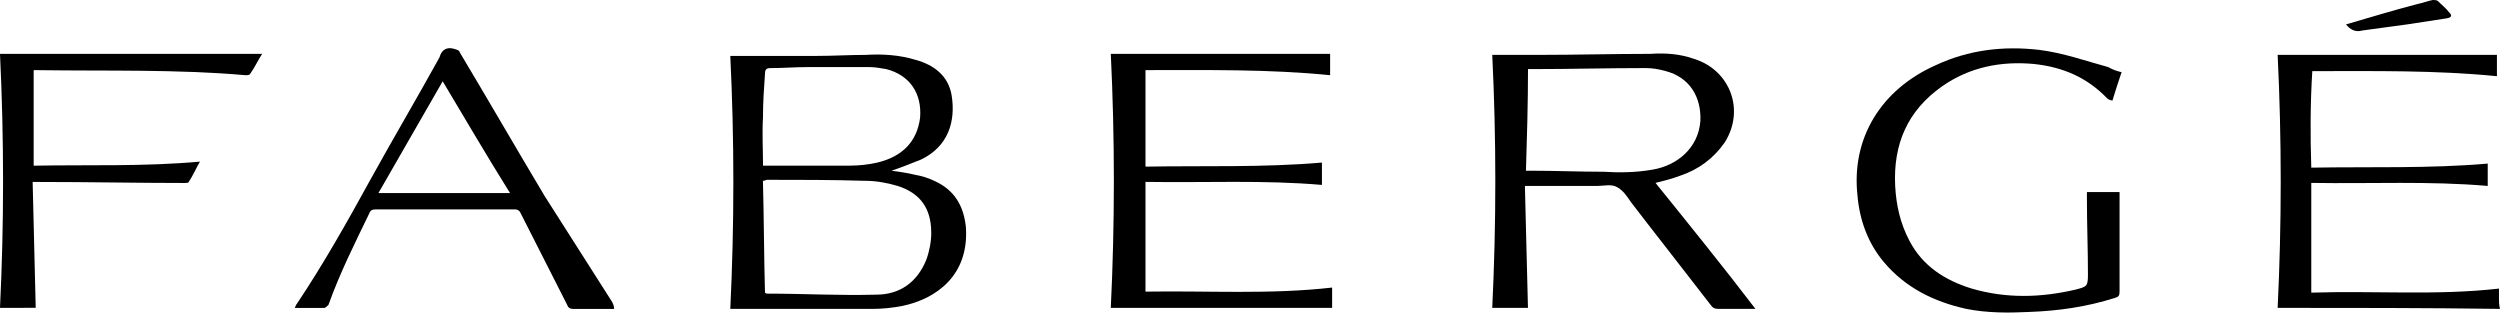 <?xml version="1.0" encoding="UTF-8"?><svg id="Layer_1" xmlns="http://www.w3.org/2000/svg" viewBox="0 0 684.62 85.58"><g id="logo"><path id="Vector" d="M581,19.75c-.84,2.5-1.68,5.01-2.51,7.79-.28,0-1.12-.28-1.4-.56-5.59-5.84-12.29-8.63-20.11-9.46-8.94-.83-17.6.83-25.14,6.12-9.5,6.68-13.41,15.86-12.85,27.27.28,5.29,1.4,10.3,3.91,15.03,3.63,6.96,9.78,10.85,17.04,13.08,9.5,2.78,18.99,2.5,28.49.28,3.07-.83,3.35-.83,3.35-4.17,0-6.96-.28-13.63-.28-20.59v-1.95h8.94v27.27c0,1.11-.28,1.39-1.12,1.67-7.82,2.5-15.64,3.62-23.74,3.9-5.59.28-11.45.28-17.04-.83-8.94-1.95-16.76-5.84-22.62-12.8-4.47-5.29-6.71-11.69-7.26-18.36-1.68-15.58,6.43-28.94,21.51-35.62,8.94-4.17,18.43-5.29,28.21-4.17,6.7.83,12.85,3.06,18.99,4.73,1.4.83,2.51,1.11,3.63,1.39Z"/><path id="Vector_2" d="M364.8,78.74v5.57h-60.61c1.12-23.09,1.12-46.47,0-69.56h60.06v5.84c-16.76-1.67-33.52-1.39-50.56-1.39v26.43c15.92-.28,32.12.28,48.32-1.11v6.12c-15.92-1.39-32.12-.56-48.32-.83v30.05c17.04-.28,34.08.83,51.11-1.11Z"/><path id="Vector_3" d="M623.73,84.31c1.12-23.09,1.12-46.19,0-69.28h60.05v5.84c-16.76-1.67-33.52-1.39-50.56-1.39-.56,8.9-.56,17.53-.28,26.43,16.2-.28,32.4.28,48.32-1.11v6.12c-15.92-1.39-32.12-.56-48.32-.83v30.05c17.32-.56,34.36.83,51.4-1.11v2.78c0,.83,0,1.67.28,2.78-20.39-.28-40.78-.28-60.89-.28Z"/><path id="Vector_4" d="M8.94,49.8c.28,11.69.56,23.09.84,34.5H0C1.12,61.21,1.12,38.12,0,14.75h71.79c-1.12,1.67-1.96,3.62-3.35,5.57-.28.28-.84.28-1.12.28-18.99-1.67-37.99-1.11-56.98-1.39h-1.12v26.16c15.08-.28,30.17.28,45.53-1.11-1.12,1.95-1.96,3.9-3.07,5.57,0,.28-.84.28-1.12.28-12.85,0-26.26-.28-39.66-.28h-1.96Z"/><path id="Vector_5" d="M642.45,6.68c6.7-1.95,13.13-3.9,19.55-5.57,1.4-.28,2.79-.83,4.19-1.11.56,0,1.12,0,1.4.28,1.12,1.11,2.24,1.95,3.07,3.06.84.83.84,1.39-.56,1.67-3.63.56-7.26,1.11-10.89,1.67-4.19.56-8.1,1.11-12.29,1.67-1.95.56-3.35-.28-4.47-1.67Z"/><path id="Vector_6" d="M264.52,62.33c-.56-5.84-3.07-10.3-8.66-12.8-1.68-.83-3.63-1.39-5.31-1.67-2.23-.56-4.47-.83-6.42-1.11,2.51-.83,5.31-1.95,8.1-3.06,7.54-3.62,9.5-10.57,8.38-17.53-.84-5.29-4.75-8.35-9.78-9.74-4.47-1.39-9.22-1.67-13.69-1.39-4.47,0-8.94.28-13.41.28h-23.74c1.12,22.82,1.12,46.19,0,69.28h38.83c2.79,0,5.59-.28,8.38-.83,9.22-1.95,18.16-8.35,17.32-21.43ZM208.94,32c0-3.9.28-8.07.56-11.96,0-.83.28-1.39,1.4-1.39,3.35,0,6.98-.28,10.33-.28h16.76c1.68,0,3.07.28,4.75.56,6.42,1.67,9.78,6.68,9.22,13.36-.84,6.4-4.75,10.57-11.73,12.24-2.51.56-5.03.83-7.54.83h-23.74c0-4.45-.28-8.9,0-13.36ZM255.03,63.72c0,2.5-.56,5.29-1.4,7.51-2.51,6.12-7.26,9.46-13.69,9.46-10.06.28-19.83-.28-29.89-.28,0,0-.28,0-.56-.28-.28-10.02-.28-20.31-.56-30.61.56,0,.84-.28,1.12-.28,8.94,0,17.88,0,27.09.28,2.79,0,5.87.56,8.66,1.39,6.15,1.95,9.22,6.12,9.22,12.8Z"/><path id="Vector_7" d="M453.35,50.09c2.24-.56,4.47-1.11,6.7-1.95,5.03-1.67,9.22-4.73,12.29-9.18,5.59-8.9,1.4-19.76-8.38-22.82-3.91-1.39-7.82-1.67-12.01-1.39-10.33,0-20.39.28-30.73.28h-12.57c1.12,22.82,1.12,46.19,0,69.28h9.78c-.28-11.13-.56-21.98-.84-33.39h19.83c1.68,0,3.91-.56,5.31.28,1.68.84,2.8,2.5,3.91,4.17,7.26,9.46,14.52,18.64,21.79,28.1.56.83,1.12,1.11,1.95,1.11h10.34c-8.94-11.69-18.16-23.09-27.37-34.5ZM438.83,47.03c-6.43,0-13.13-.28-19.55-.28h-1.4c.28-9.18.56-18.36.56-27.83h1.4c10.33,0,20.39-.28,30.73-.28,1.95,0,3.63.28,5.58.83,6.43,1.67,9.78,6.96,9.5,13.63-.56,7.51-6.43,12.24-13.13,13.36-4.75.83-9.22.83-13.69.56Z"/><path id="Vector_8" d="M167.6,82.64c-6.14-9.74-12.29-19.2-18.44-28.94-7.82-13.08-15.36-26.16-23.18-39.23-.28-.83-.84-.83-1.68-1.11-1.96-.56-3.35.28-3.91,2.23,0,.28-.28.28-.28.56-6.15,11.13-12.57,21.98-18.71,33.11-6.42,11.69-12.85,23.09-20.11,33.95-.28.28-.28.56-.56,1.11h8.1c.28,0,.84-.56,1.12-.83,3.07-8.63,7.26-16.97,11.17-25.04.28-.83.84-1.11,1.68-1.11h38.27c.56,0,1.12.28,1.4.83,4.19,8.35,8.66,16.97,12.85,25.32.28.83.84,1.11,1.68,1.11h11.17c0-.83-.28-1.39-.56-1.95ZM103.63,52.87c5.87-10.3,11.73-20.31,17.6-30.61,6.15,10.3,12.01,20.31,18.44,30.61h-36.03Z"/></g></svg>